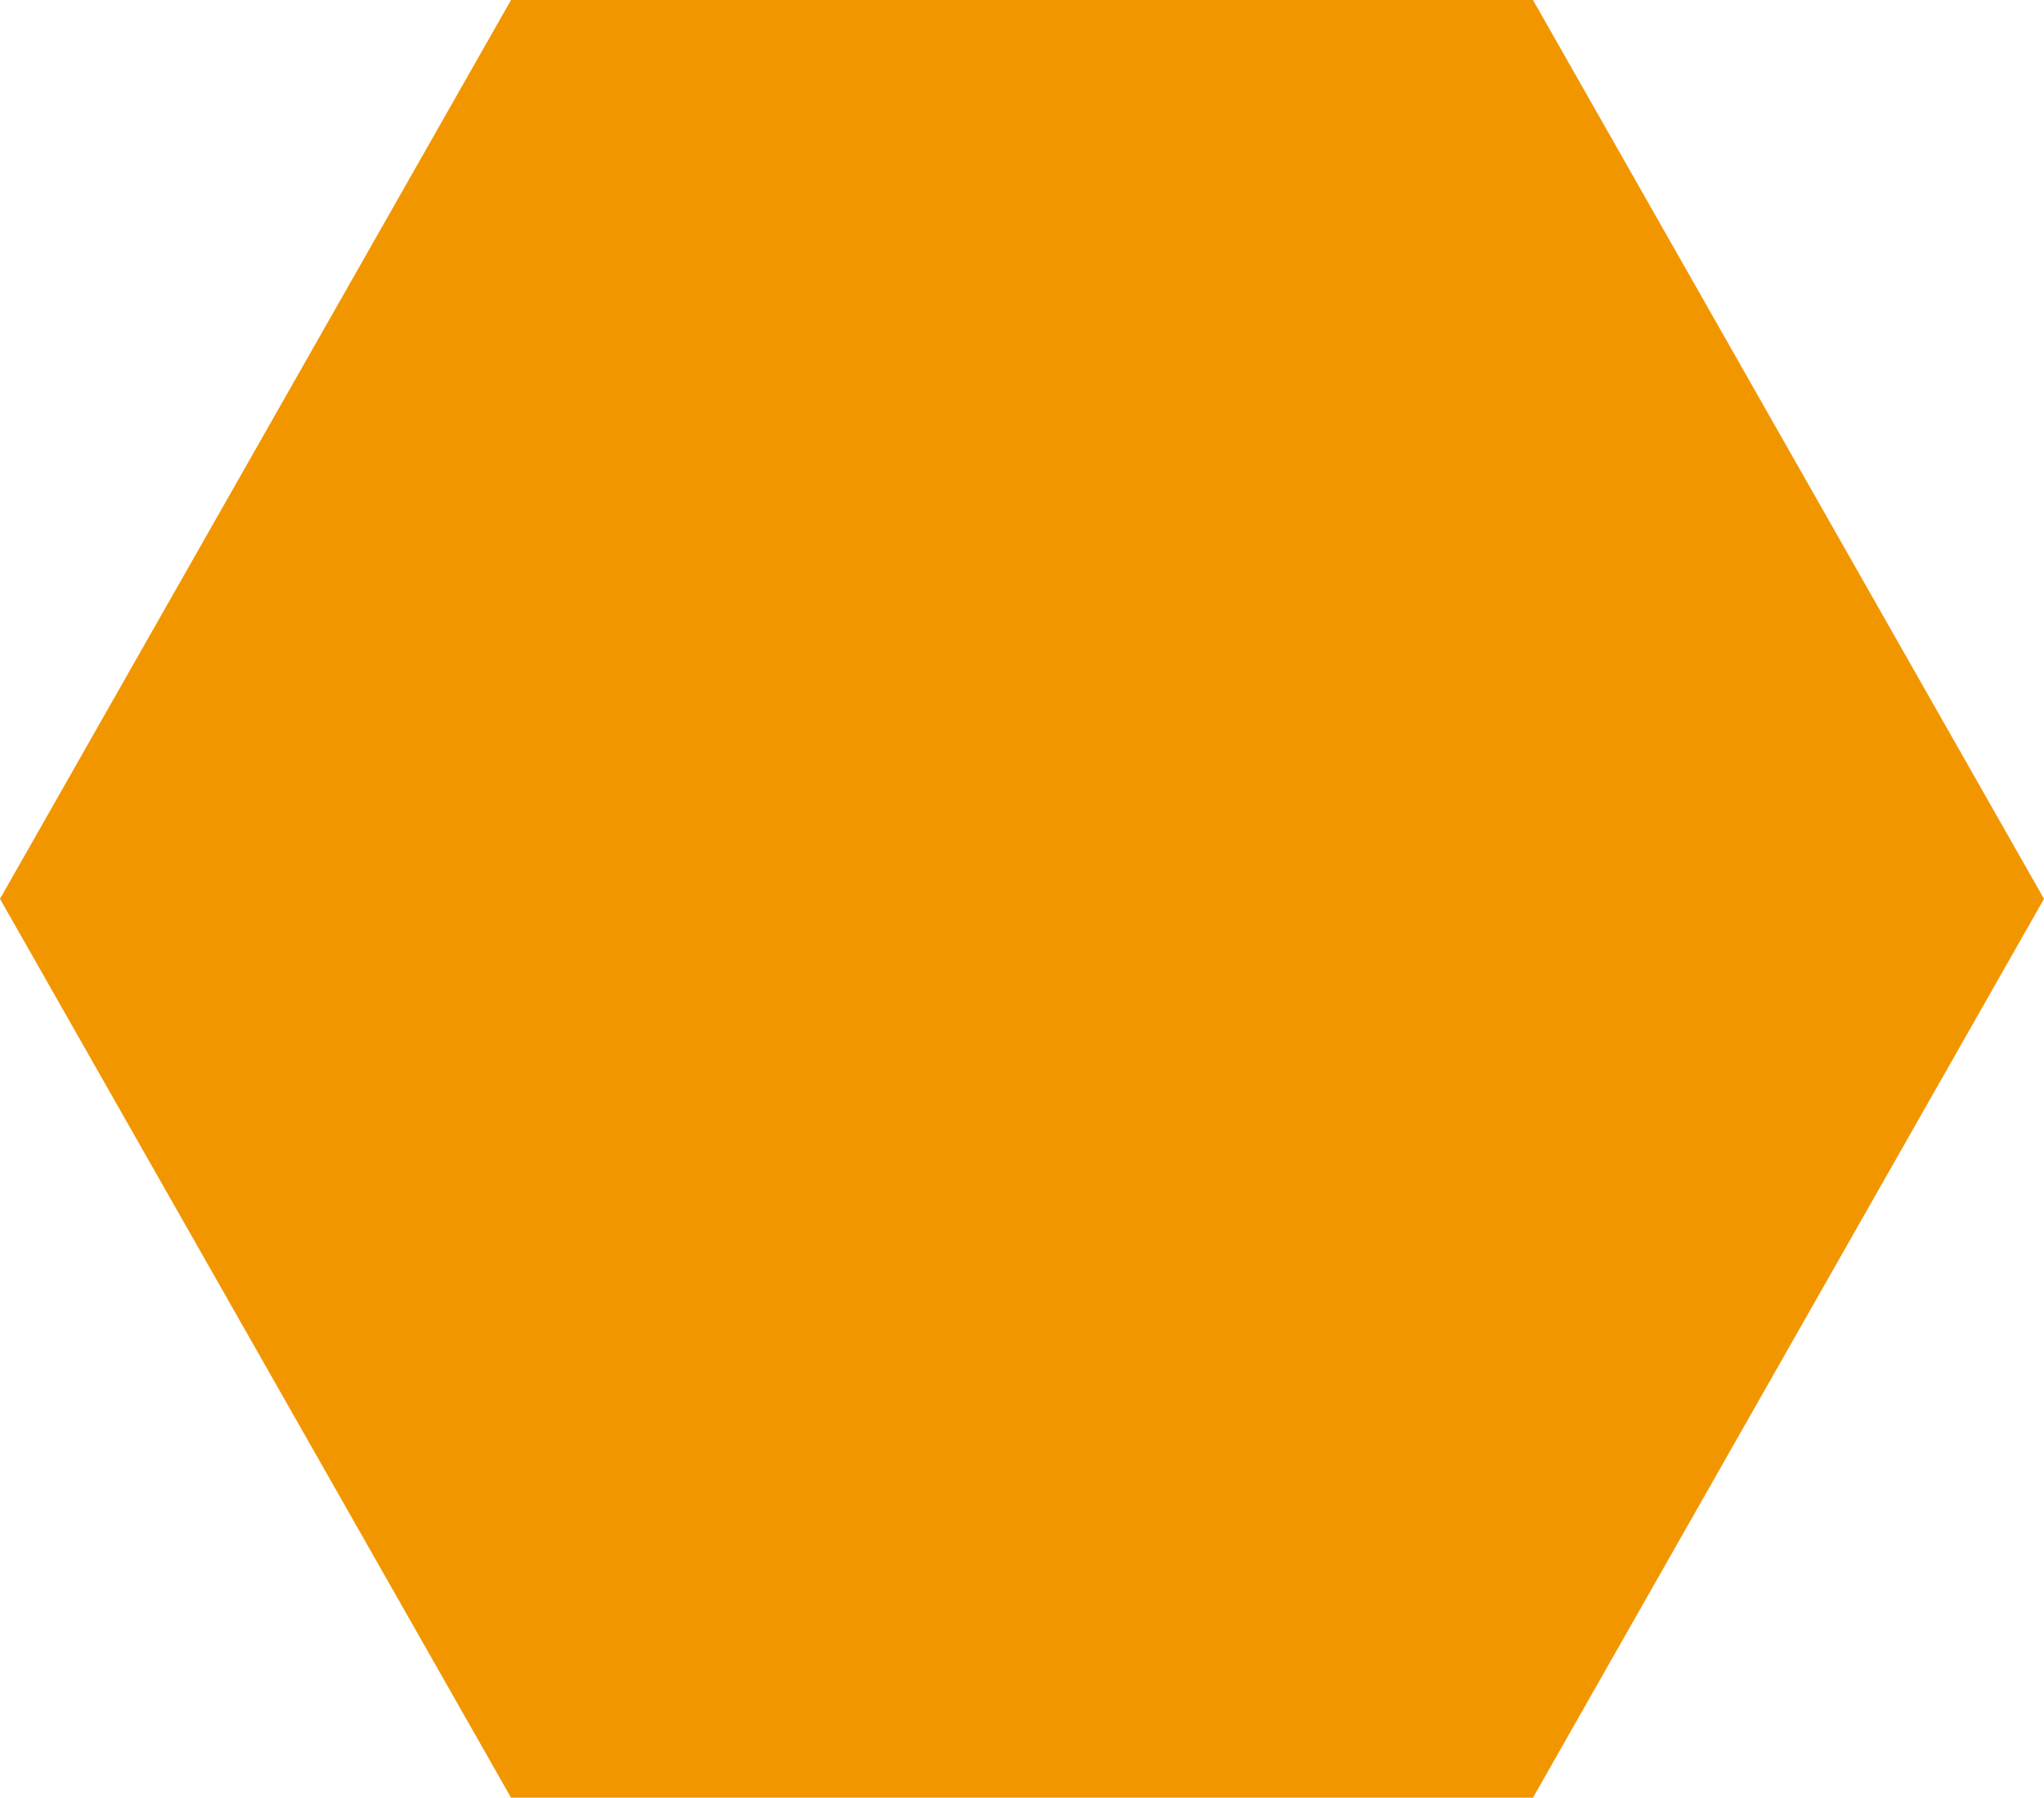 <svg xmlns="http://www.w3.org/2000/svg" width="28.427" height="25" viewBox="0 0 28.427 25">
  <path id="多角形_166" data-name="多角形 166" d="M21.32,0l7.107,12.5L21.32,25H7.107L0,12.5,7.107,0Z" fill="#f29600" style="mix-blend-mode: multiply;isolation: isolate"/>
</svg>
